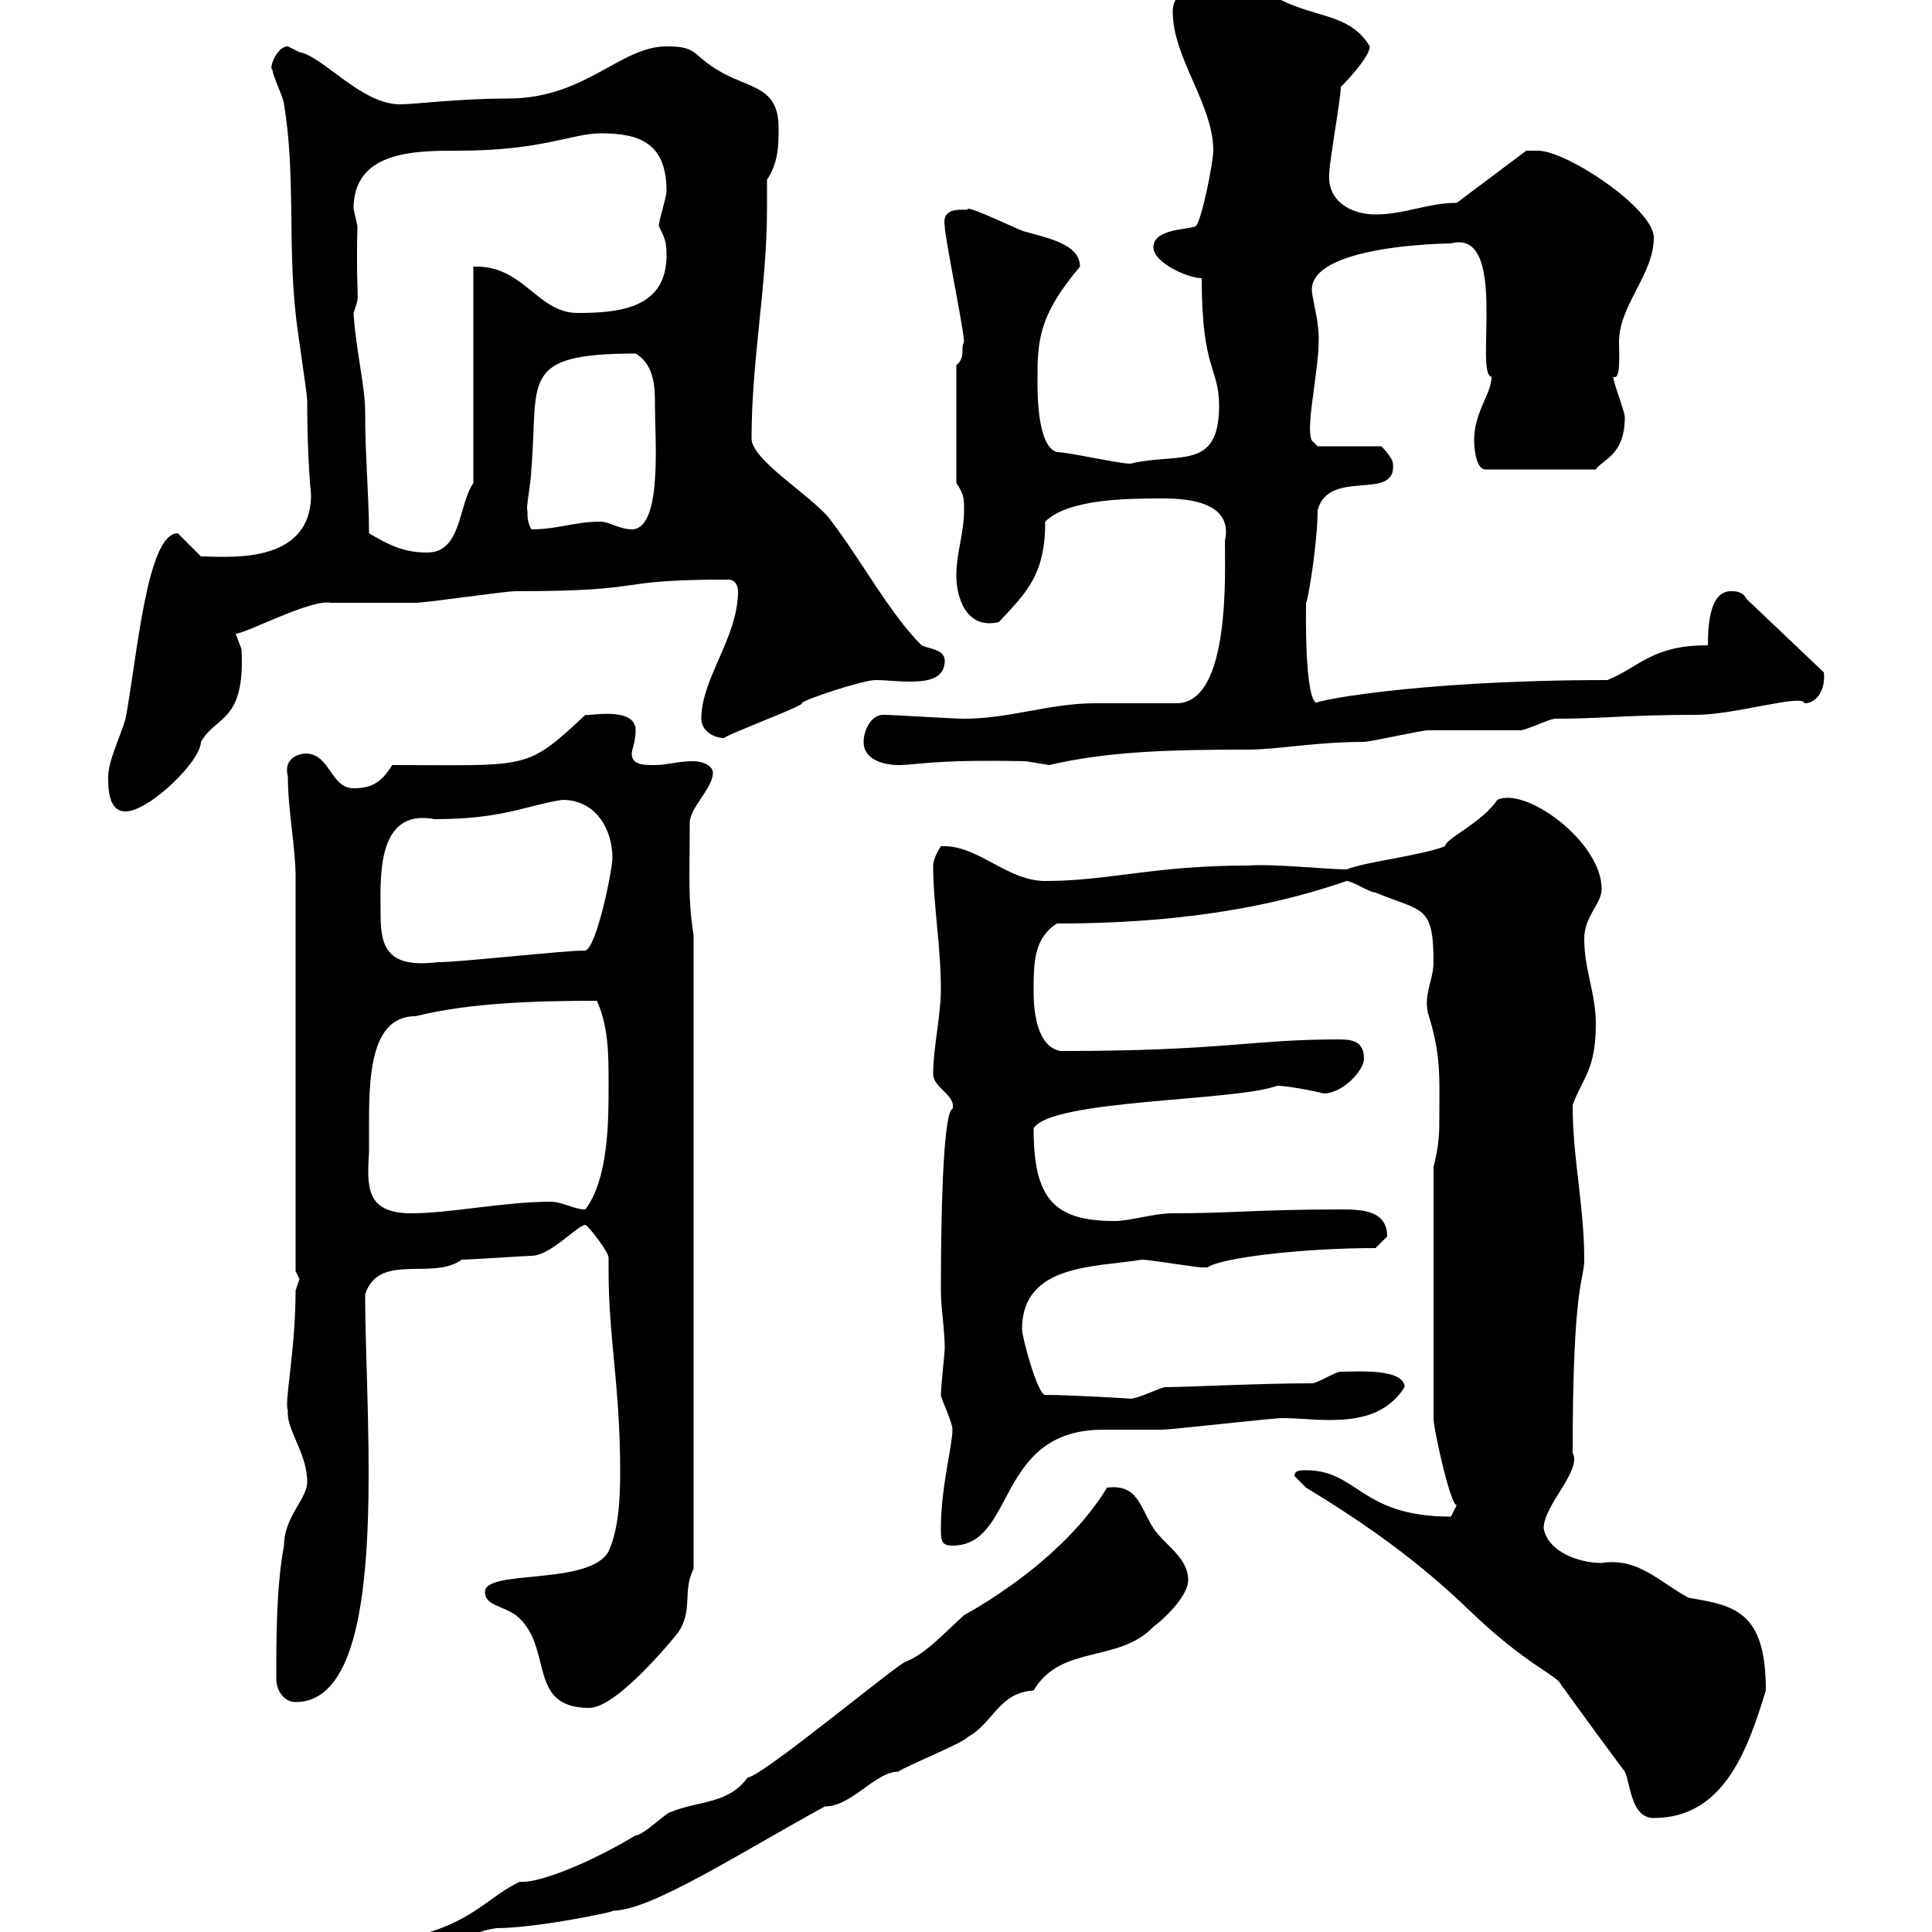 <svg xmlns="http://www.w3.org/2000/svg" xmlns:xlink="http://www.w3.org/1999/xlink" width="300" height="300"><path d="M171.90 231C164.10 243.90 147.30 252 149.70 250.80C146.40 253.80 143.70 256.80 140.70 258C139.80 258 118.20 276 116.10 276C113.10 280.20 108.30 279.60 104.10 281.40C103.50 281.40 99.90 285 98.70 285C91.20 289.50 83.40 292.50 80.70 292.20C76.20 294.30 73.50 298.20 65.70 300.30C65.70 301.20 64.50 303.90 64.50 303.90C76.20 303.90 69 300.60 77.10 299.40C83.40 299.40 96.30 296.70 95.10 296.70C101.10 296.70 114.90 287.70 128.10 280.50C132.30 280.50 135.90 275.10 139.50 275.10C140.70 274.20 149.70 270.60 150.30 269.70C154.20 267.60 155.10 262.80 160.50 262.50C164.70 255.30 173.70 258.30 179.10 252.60C181.50 250.80 184.50 247.50 184.50 245.40C184.50 241.80 180.90 240 179.10 237.30C177 234 176.70 230.40 171.90 231ZM201 229.20C201 229.20 202.80 231 202.80 231C212.70 237 220.50 242.70 228 249.90C237 258.60 241.80 260.10 242.40 261.60C243.90 263.70 249.60 271.50 252.30 275.10C253.20 276.90 253.20 282.30 256.80 282.30C267.90 282.30 271.50 271.20 274.20 262.50C274.20 250.20 269.40 249.30 262.20 248.10C257.70 245.70 254.40 241.80 248.70 242.70C245.10 242.70 240.30 240.90 239.70 237.30C239.70 233.70 245.70 228.30 244.20 225.60C244.20 198.90 246 198.90 246 195.60C246 187.20 244.20 180 244.20 171.60C245.70 167.40 247.80 166.20 247.80 159C247.80 154.20 246 150.60 246 145.80C246 142.20 248.70 140.40 248.70 138C248.70 130.80 237 122.10 232.50 124.20C230.10 127.80 224.40 130.20 224.40 131.40C220.50 132.90 212.10 133.80 209.10 135C206.10 135 197.70 134.10 193.80 134.40C179.10 134.40 172.20 136.80 162.30 136.80C156.30 136.80 151.80 131.10 146.10 131.40C146.10 131.40 144.90 133.20 144.90 134.40C144.90 140.40 146.10 147 146.10 153.60C146.10 157.80 144.90 162.60 144.90 166.80C144.90 168.90 148.50 170.10 147.90 172.20C146.70 172.50 146.10 184.20 146.10 200.40C146.10 203.10 146.70 206.40 146.70 209.40C146.70 210 146.10 215.40 146.10 216.60C146.10 217.20 147.90 220.80 147.90 222C147.90 224.40 146.10 231 146.10 237.30C146.10 239.10 146.10 240 147.90 240C157.80 240 154.50 222 171.30 222C171.90 222 179.10 222 180.30 222C182.10 222 197.40 220.20 199.20 220.20C201.30 220.20 204 220.50 206.40 220.50C211.20 220.50 215.40 219.60 218.10 215.40C218.10 212.40 210.30 213 208.20 213C207.30 213 204.60 214.80 203.70 214.80C195.60 214.80 183.90 215.40 180.90 215.40C180.30 215.40 176.70 217.20 175.50 217.20C176.10 217.20 166.50 216.60 162.30 216.60C161.10 216.60 158.70 207.60 158.70 206.40C158.70 196.20 170.10 196.80 177.30 195.60C178.50 195.60 185.70 196.80 186.60 196.80C186.60 196.80 186.60 196.80 187.50 196.80C189.60 195.30 202.20 193.80 213.60 193.80C213.60 193.80 215.40 192 215.40 192C215.40 188.10 211.80 187.80 208.50 187.80C195.30 187.80 191.40 188.40 182.10 188.40C179.10 188.40 175.50 189.60 173.10 189.60C163.50 189.60 160.50 186 160.50 175.20C163.20 170.70 192 171 198.30 168.60C200.40 168.60 205.80 169.80 205.50 169.80C208.50 169.80 211.80 166.20 211.80 164.40C211.80 161.70 210 161.40 207.90 161.40C194.10 161.40 190.20 163.20 164.70 163.20C161.10 162.60 160.50 157.20 160.50 154.20C160.50 149.40 160.50 145.80 164.10 143.40C186.60 143.40 200.40 139.80 209.10 136.80C210 136.80 212.70 138.60 213.60 138.60C220.80 141.60 222.60 140.40 222.60 149.40C222.60 152.10 221.10 154.20 221.70 157.20C223.80 163.80 223.50 167.10 223.50 173.40C223.50 175.80 223.50 177.60 222.60 181.20L222.60 220.20C222.60 222 225.30 234 226.20 233.70C226.20 233.70 225.30 235.50 225.30 235.50C211.20 235.50 210.90 228.30 202.80 228.30C201.90 228.30 201 228.30 201 229.20ZM75.30 247.20C75.30 249.30 78 249.30 80.10 250.80C86.10 255.60 81.60 265.20 91.50 265.20C96 265.20 105.30 253.50 105.30 253.50C107.70 249.90 105.90 247.20 107.70 243.60L107.70 145.20C106.80 139.50 107.10 136.50 107.10 127.80C107.10 125.40 110.70 122.40 110.70 120C110.70 118.80 108.90 118.20 107.70 118.20C105.30 118.20 103.50 118.80 101.70 118.80C99.90 118.80 98.10 118.80 98.10 117C98.10 116.40 98.70 115.20 98.70 113.40C98.70 109.50 90.90 111.30 90.90 111C81.60 119.70 82.20 118.80 60.90 118.80C59.10 121.80 57.30 122.40 54.90 122.40C51.30 122.40 51.30 117 47.40 117C47.70 117 43.80 117 44.70 120.60C44.70 126 45.90 131.40 45.90 136.20L45.90 197.40C45.90 197.40 46.50 198.60 46.50 198.60C46.50 198.60 45.90 200.40 45.90 200.40C45.90 209.70 44.10 217.80 44.70 219C44.40 222 47.70 225.60 47.70 230.10C47.70 232.80 44.10 235.50 44.10 240C42.90 246.30 42.90 254.40 42.90 260.70C42.90 262.50 44.10 264.30 45.90 264.30C60.90 264.30 56.70 221.40 56.70 201C58.80 194.40 67.20 198.90 71.70 195.60C72.90 195.60 81.90 195 82.50 195C85.50 195 89.70 190.20 90.90 190.20C91.50 190.50 94.50 194.40 94.50 195.30C94.50 195.60 94.50 196.20 94.50 197.40C94.50 207.90 96.30 215.10 96.30 228.60C96.30 233.10 96 237.60 94.50 240.90C91.50 246.30 75.30 243.60 75.30 247.20ZM57.30 178.80C57.30 177.60 57.30 175.80 57.30 174C57.30 166.20 57.90 157.80 64.50 157.80C72.90 155.70 83.40 155.40 92.70 155.40C94.50 159.60 94.50 163.50 94.50 168.60C94.50 174 94.50 183 90.90 187.80C89.10 187.80 87.30 186.60 85.50 186.60C78.30 186.60 69.90 188.40 63.90 188.40C56.70 188.40 57 184.20 57.30 178.80ZM59.10 142.20C59.10 136.80 58.20 125.40 67.50 127.20C78 127.20 81.60 125.10 87.30 124.20C92.70 124.20 95.10 129 95.10 133.20C95.10 135 92.70 147 90.90 147.60C87.30 147.60 71.70 149.40 68.10 149.40C60.60 150.30 59.10 147.60 59.10 142.20ZM16.80 120.60C16.80 122.40 16.80 126 19.50 126C23.10 126 31.20 118.20 31.20 115.20C33.60 111 38.10 112.20 37.50 100.80C37.50 100.80 36.60 98.40 36.60 98.40C38.10 98.40 48.30 93 51.30 93.60C51.90 93.60 63.90 93.60 64.50 93.60C66.30 93.60 78.30 91.80 80.10 91.80C101.70 91.80 94.20 90 113.10 90C114.30 90 114.60 91.20 114.60 91.80C114.60 99 108.90 105.30 108.90 111.60C108.90 113.40 110.70 114.60 112.50 114.60C112.20 114.30 125.10 109.50 124.50 109.20C124.80 108.60 134.10 105.60 135.90 105.60C139.80 105.60 146.70 107.10 146.70 102.60C146.70 100.80 144.30 100.80 143.10 100.20C138 95.10 133.80 87 128.70 80.40C125.70 76.80 116.70 71.40 116.70 68.10C116.70 55.80 119.10 44.40 119.10 32.40C119.10 31.20 119.10 29.70 119.10 27.90C120.90 25.20 120.90 22.50 120.90 19.80C120.90 13.20 116.10 13.80 111.30 10.80C107.40 8.40 108.30 7.20 103.50 7.20C96.30 7.20 90.90 15.30 78.90 15.30C71.10 15.30 64.50 16.20 62.10 16.20C56.10 16.20 50.10 8.70 46.50 8.10C46.50 8.10 44.70 7.20 44.70 7.20C42.90 7.20 41.70 10.80 42.30 10.80C42.30 11.70 44.10 15.30 44.10 16.20C45.90 27 44.70 37.80 45.90 48.60C45.90 49.50 47.70 61.20 47.70 62.10C47.70 71.40 48.30 76.80 48.30 76.80C48.30 87.90 35.10 86.40 31.20 86.40C31.20 86.40 27.60 82.80 27.60 82.80C22.80 82.80 21.30 102 19.50 111.60C18.60 114.60 16.80 118.20 16.80 120.60ZM134.10 115.20C134.10 118.20 137.70 118.80 139.50 118.80C142.50 118.80 144.60 117.90 159.30 118.20C159.30 118.20 162.90 118.80 162.90 118.80C171.90 116.70 181.20 116.40 193.80 116.40C198.30 116.40 204.30 115.20 211.80 115.20C212.70 115.20 220.80 113.40 221.70 113.40C223.50 113.40 234.30 113.40 236.10 113.40C237 113.40 240.60 111.60 241.50 111.60C248.70 111.60 252.90 111 263.40 111C269.40 111 279.90 107.70 280.20 109.20C282.30 109.20 283.50 106.80 283.20 104.40L271.20 93C270.60 91.80 269.40 91.80 268.80 91.80C265.80 91.80 265.20 96 265.20 100.20C256.50 100.20 254.70 103.50 249.60 105.60C218.70 105.60 202.20 109.20 204.60 109.20C202.50 109.20 202.80 94.20 202.80 93.60C203.10 93.30 204.60 84.30 204.60 79.20C206.40 72.60 216.90 78 216.30 72C216.30 71.10 214.50 69.30 214.50 69.30L204.60 69.30L203.70 68.40C202.50 66 205.50 55.20 204.60 50.40C204.60 49.50 203.70 45.90 203.70 45C203.70 37.50 228 37.80 225.30 37.80C234.30 35.40 228.90 58.20 231.60 58.50C231.60 61.20 228.90 63.90 228.90 68.40C228.90 68.40 228.90 72.90 230.70 72.90L247.80 72.90C248.70 71.40 252.30 70.80 252.30 64.80C252.30 63.90 250.50 59.40 250.50 58.50C251.70 59.10 251.40 55.20 251.40 53.10C251.40 47.40 256.80 42.60 256.80 36.90C256.80 32.40 243.30 23.40 238.80 23.40C238.80 23.40 237 23.40 237 23.40L226.20 31.50C221.70 31.50 218.10 33.30 213.60 33.30C209.70 33.30 206.10 31.20 206.40 27C206.40 25.20 208.20 15.30 208.20 13.50C208.20 13.50 212.70 9 212.70 7.20C210 2.70 205.50 2.70 201 0.90C198.30 0 194.70-2.70 192-2.70C188.40-2.70 182.10-2.70 182.10 1.80C182.10 9 188.40 16.20 188.40 23.40C188.40 25.20 186.60 34.20 185.70 35.10C184.80 35.70 179.10 35.40 179.10 38.40C179.10 40.80 184.50 43.20 186.60 43.20C186.60 57.60 189.30 57 189.30 63C189.30 73.20 183 70.20 175.50 72C173.70 72 165.90 70.20 164.10 70.20C161.10 69.30 161.10 61.20 161.10 59.40C161.10 53.10 161.10 49.20 167.70 41.40C167.70 37.80 162.30 36.90 159.30 36C158.70 36 151.50 32.40 150.30 32.40C150.60 33 146.10 31.50 146.70 35.10C146.70 36.90 149.70 51.30 149.70 53.10C149.10 54 150 55.50 148.50 56.70L148.50 75C149.70 76.80 149.70 77.40 149.70 79.20C149.70 82.80 148.50 85.80 148.50 89.40C148.50 92.70 150 97.80 155.10 96.60C159.60 91.80 162.30 89.10 162.30 81C165.90 77.40 175.50 77.40 180.30 77.40C183 77.40 191.70 77.40 190.20 84C190.20 88.80 191.10 109.20 182.70 109.20C182.10 109.20 171.30 109.20 170.10 109.20C162.90 109.20 156.90 111.60 149.70 111.60C147.90 111.60 138.90 111 137.10 111C135.30 111 134.10 113.40 134.10 115.20ZM57.30 82.80C57.30 77.10 56.70 71.10 56.70 63.90C56.70 60 55.20 54 54.90 48.60C56.10 45 55.20 48.30 55.50 35.10C55.50 35.10 54.90 32.40 54.90 32.40C54.90 23.40 64.50 23.40 71.10 23.40C84.30 23.40 88.80 20.70 93.30 20.70C99.30 20.70 103.50 22.20 103.50 29.70C103.50 30.60 102.30 34.20 102.30 35.10C103.20 36.90 103.50 37.50 103.50 39.60C103.50 47.70 96.60 48.60 89.70 48.60C83.40 48.60 81.30 41.10 73.50 41.40L73.50 75C71.10 78.60 71.70 85.80 66.30 85.80C62.70 85.80 60.30 84.60 57.30 82.80ZM81.90 79.20C81.60 79.20 82.50 74.70 82.50 72.90C83.70 59.10 80.40 54.90 98.70 54.90C101.70 56.70 101.70 60.30 101.70 63C101.70 68.10 102.90 82.20 98.10 82.20C96.30 82.20 94.50 81 93.30 81C89.10 81 86.70 82.20 82.50 82.20C81.90 81 81.90 80.40 81.90 79.20Z"/></svg>